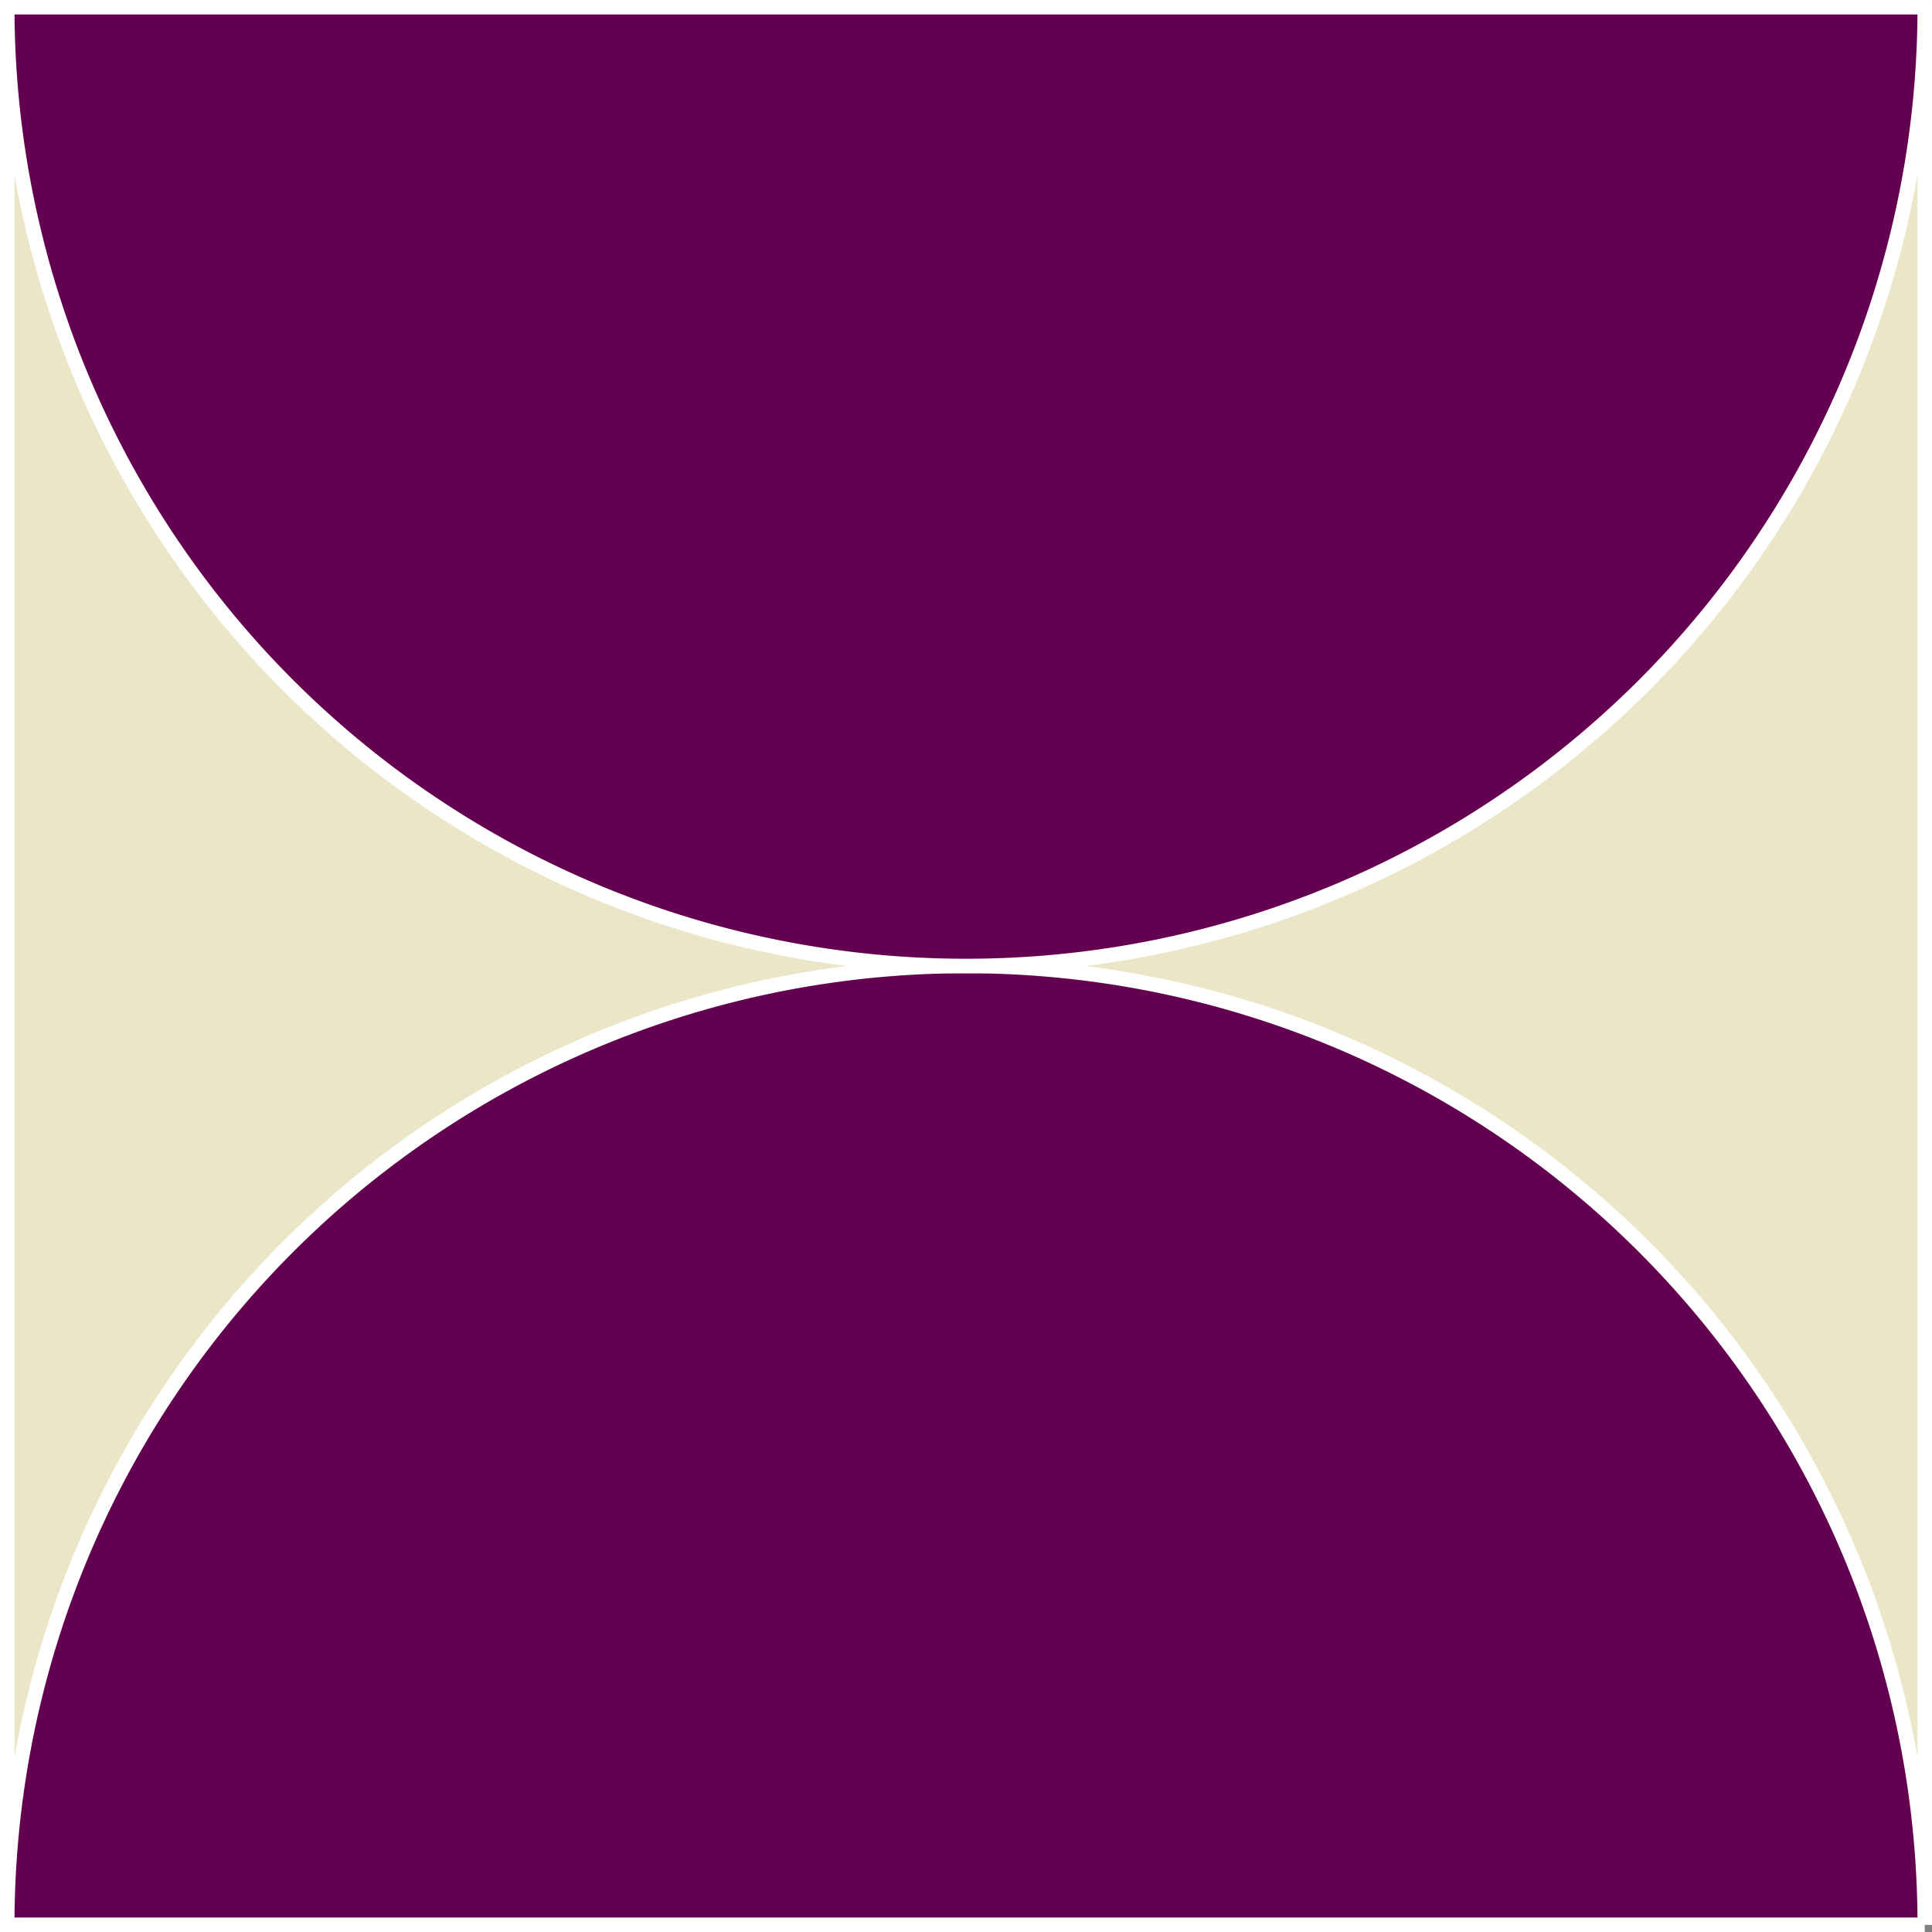 <?xml version="1.0" encoding="UTF-8" standalone="no"?>
<!-- Created with Inkscape (http://www.inkscape.org/) -->

<svg
   width="133.292mm"
   height="133.292mm"
   viewBox="0 0 133.292 133.292"
   version="1.1"
   id="svg1"
   inkscape:version="1.4 (86a8ad7, 2024-10-11)"
   sodipodi:docname="rect1.svg"
   inkscape:export-filename="fepib\rect1.svg"
   inkscape:export-xdpi="96"
   inkscape:export-ydpi="96"
   xmlns:inkscape="http://www.inkscape.org/namespaces/inkscape"
   xmlns:sodipodi="http://sodipodi.sourceforge.net/DTD/sodipodi-0.dtd"
   xmlns="http://www.w3.org/2000/svg"
   xmlns:svg="http://www.w3.org/2000/svg">
  <rect x="0" y="0" width="133.292" height="133.292" fill="#808080" stroke="none"/>
  <sodipodi:namedview
     id="namedview1"
     pagecolor="#ffffff"
     bordercolor="#000000"
     borderopacity="0.25"
     inkscape:showpageshadow="2"
     inkscape:pageopacity="0.0"
     inkscape:pagecheckerboard="0"
     inkscape:deskcolor="#d1d1d1"
     inkscape:document-units="mm"
     inkscape:zoom="0.55748644"
     inkscape:cx="-151.57319"
     inkscape:cy="117.49165"
     inkscape:window-width="1920"
     inkscape:window-height="1129"
     inkscape:window-x="-8"
     inkscape:window-y="-8"
     inkscape:window-maximized="1"
     inkscape:current-layer="layer1" />
  <defs
     id="defs1" />
  <g
     inkscape:label="Layer 1"
     inkscape:groupmode="layer"
     id="layer1"
     transform="translate(-229.952,-129.675)">
    <path
       d="m 362.744,130.175 a 66.146,66.146 0 0 1 -66.146,66.146 66.146,66.146 0 0 1 66.146,66.146 z"
       style="fill:#ebe6c8;fill-opacity:1;stroke:#ffffff;stroke-width:1;stroke-miterlimit:4;stroke-dasharray:none;stroke-opacity:1"
       id="path1231-8-72" />
    <path
       d="M 230.452,130.175 V 262.467 A 66.146,66.146 0 0 1 296.598,196.321 66.146,66.146 0 0 1 230.452,130.175 Z"
       style="fill:#ebe6c8;fill-opacity:1;stroke:#ffffff;stroke-width:1;stroke-miterlimit:4;stroke-dasharray:none;stroke-opacity:1"
       id="path1233-9-0" />
    <path
       d="m 230.452,262.467 h 132.292 a 66.146,66.146 0 0 0 -132.292,0 z"
       style="fill:#640050;fill-opacity:1;stroke:#ffffff;stroke-width:1;stroke-miterlimit:4;stroke-dasharray:none;stroke-opacity:1"
       id="path1249-34-80" />
    <path
       d="M 362.744,130.175 H 230.452 a 66.146,66.146 0 0 0 132.292,0 z"
       style="fill:#640050;fill-opacity:1;stroke:#ffffff;stroke-width:1;stroke-miterlimit:4;stroke-dasharray:none;stroke-opacity:1"
       id="path1251-07-11" />
  </g>
</svg>
